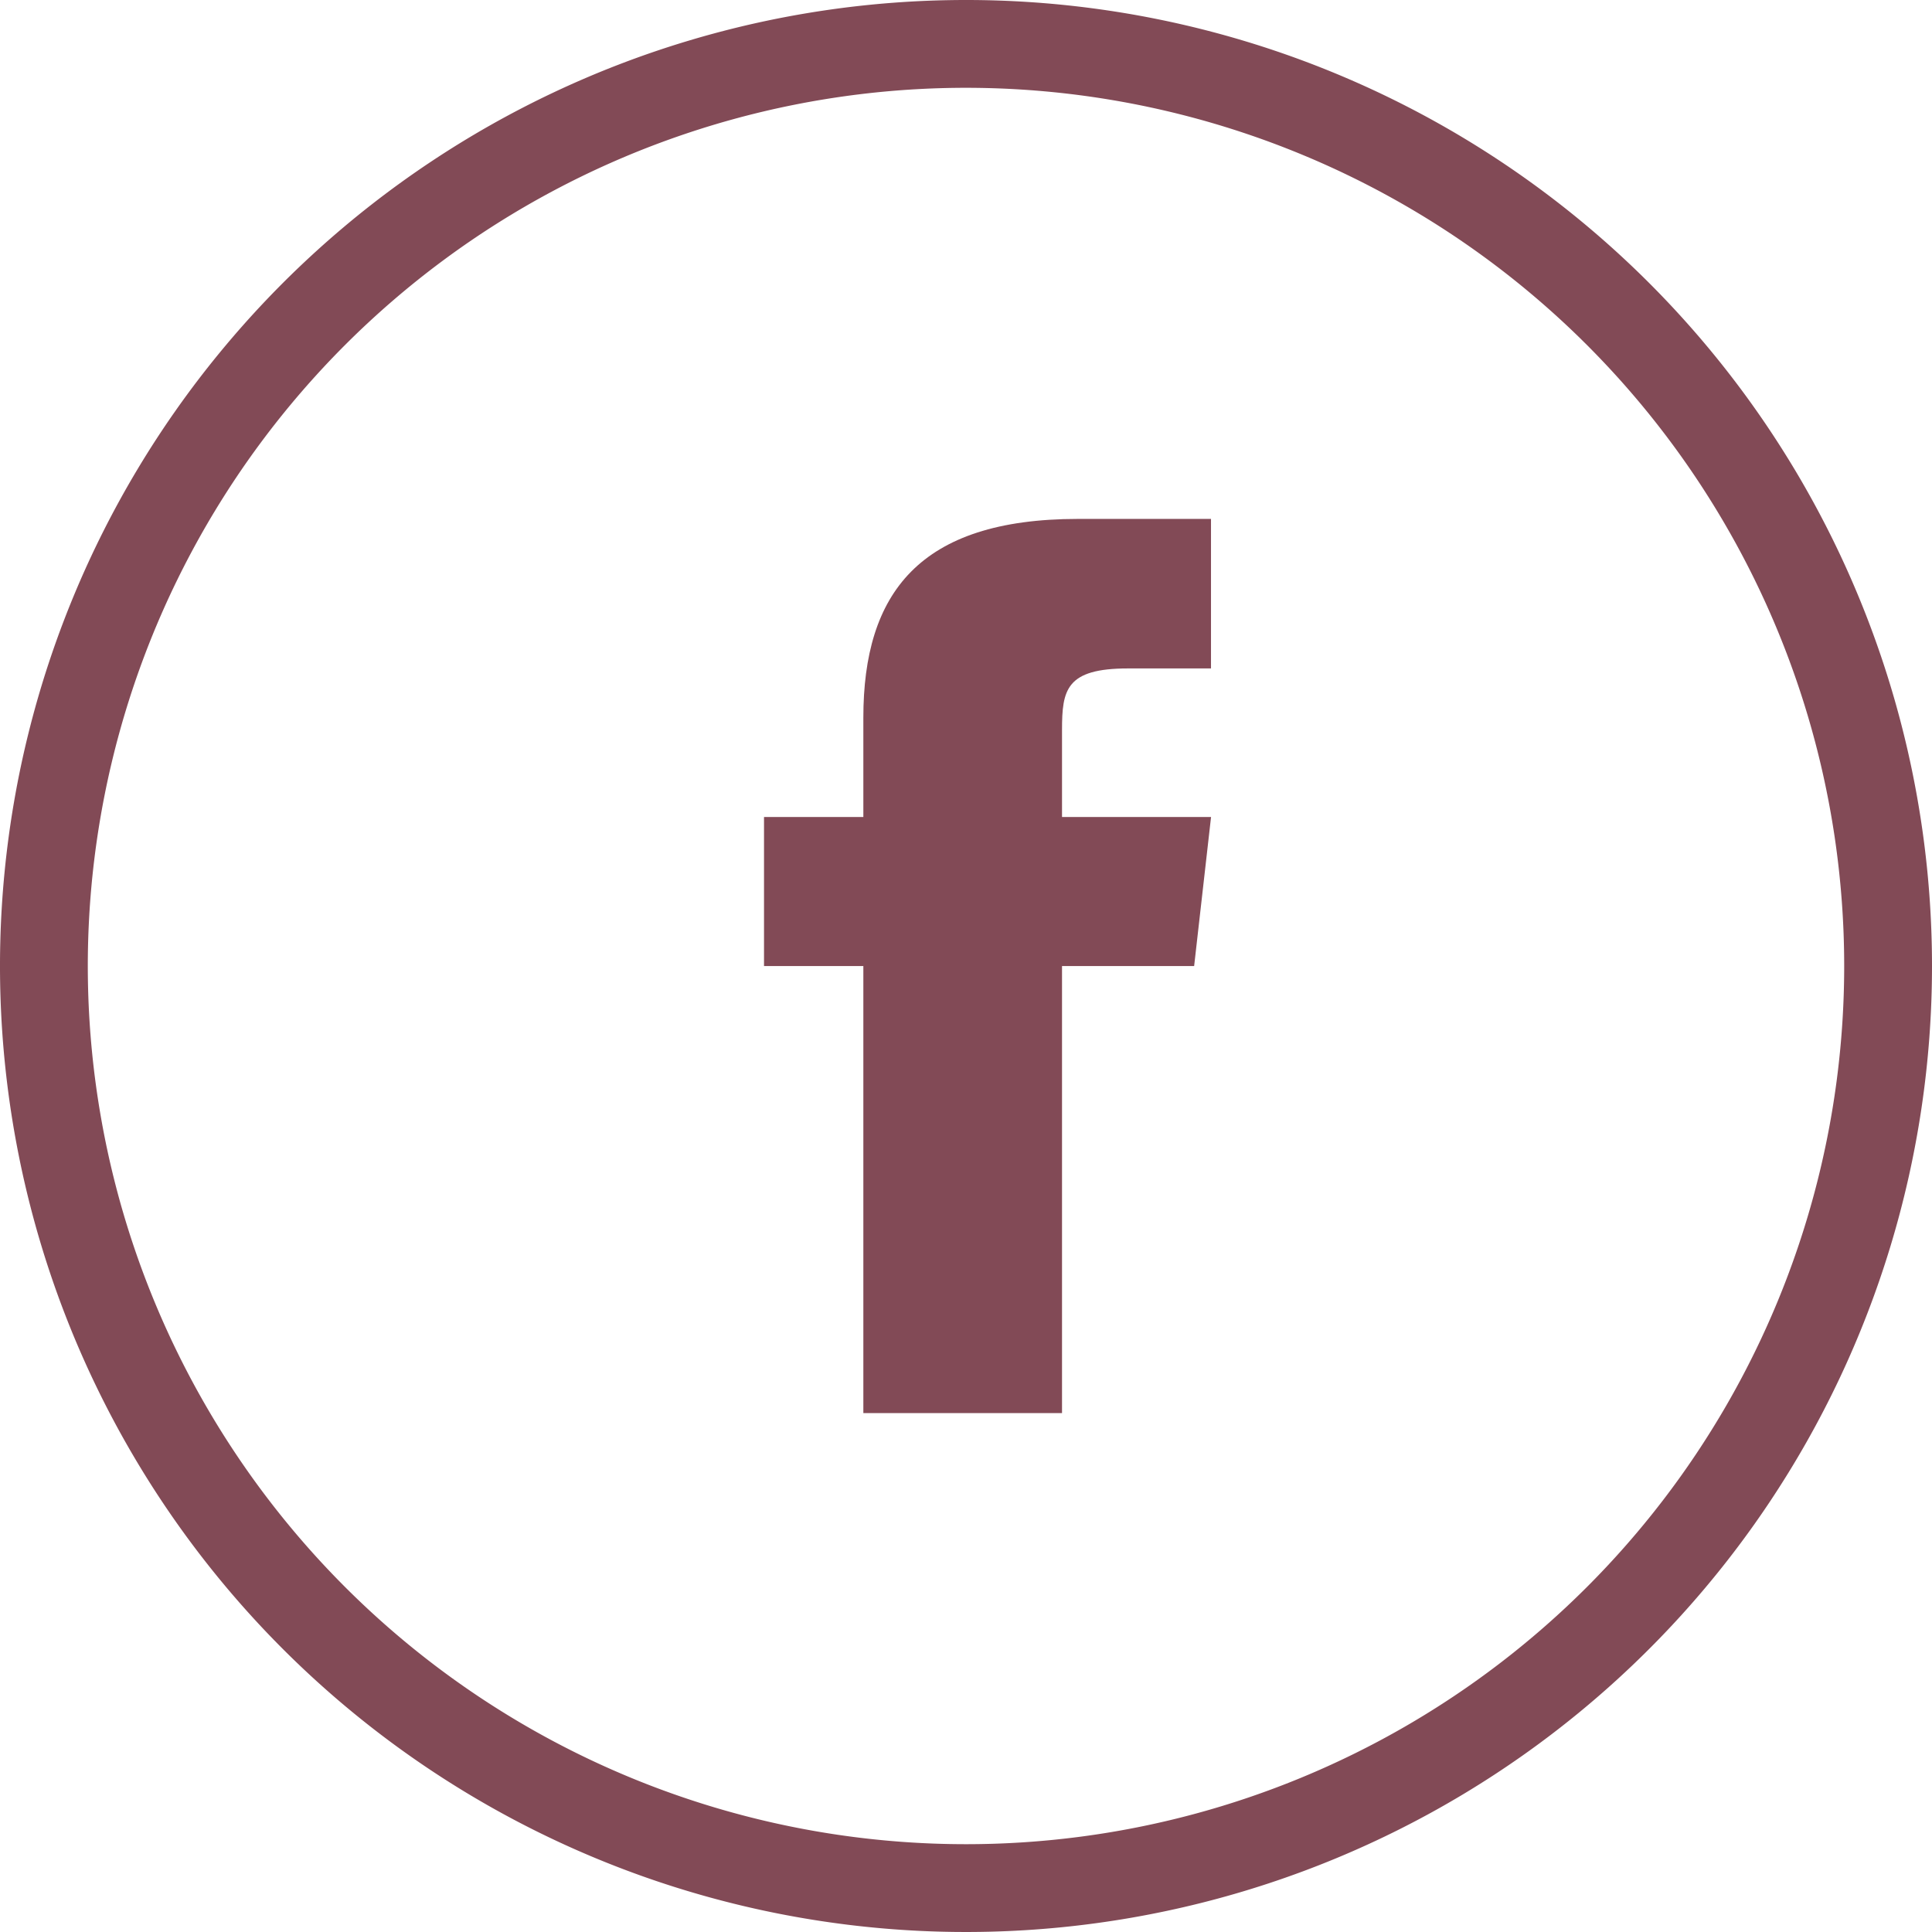 <svg id="Group_377" data-name="Group 377" xmlns="http://www.w3.org/2000/svg" width="35.534" height="35.534" viewBox="0 0 35.534 35.534">
  <g id="Group_376" data-name="Group 376">
    <g id="Group_375" data-name="Group 375">
      <path id="Path_297" data-name="Path 297" d="M211.287,154.925v1.827H209.46v2.741h1.827v8.222h3.654v-8.222h2.43l.311-2.741h-2.741v-1.6c0-.74.073-1.133,1.215-1.133h1.525v-2.75h-2.448C212.31,151.27,211.287,152.641,211.287,154.925Z" transform="translate(-195.408 -141.725)" fill="#824a56"/>
      <path id="Path_298" data-name="Path 298" d="M17.767,0A17.767,17.767,0,1,0,35.534,17.767,17.766,17.766,0,0,0,17.767,0Zm0,33.919A16.152,16.152,0,1,1,33.919,17.767,16.152,16.152,0,0,1,17.767,33.919Z" fill="#824a56"/>
    </g>
  </g>
</svg>
